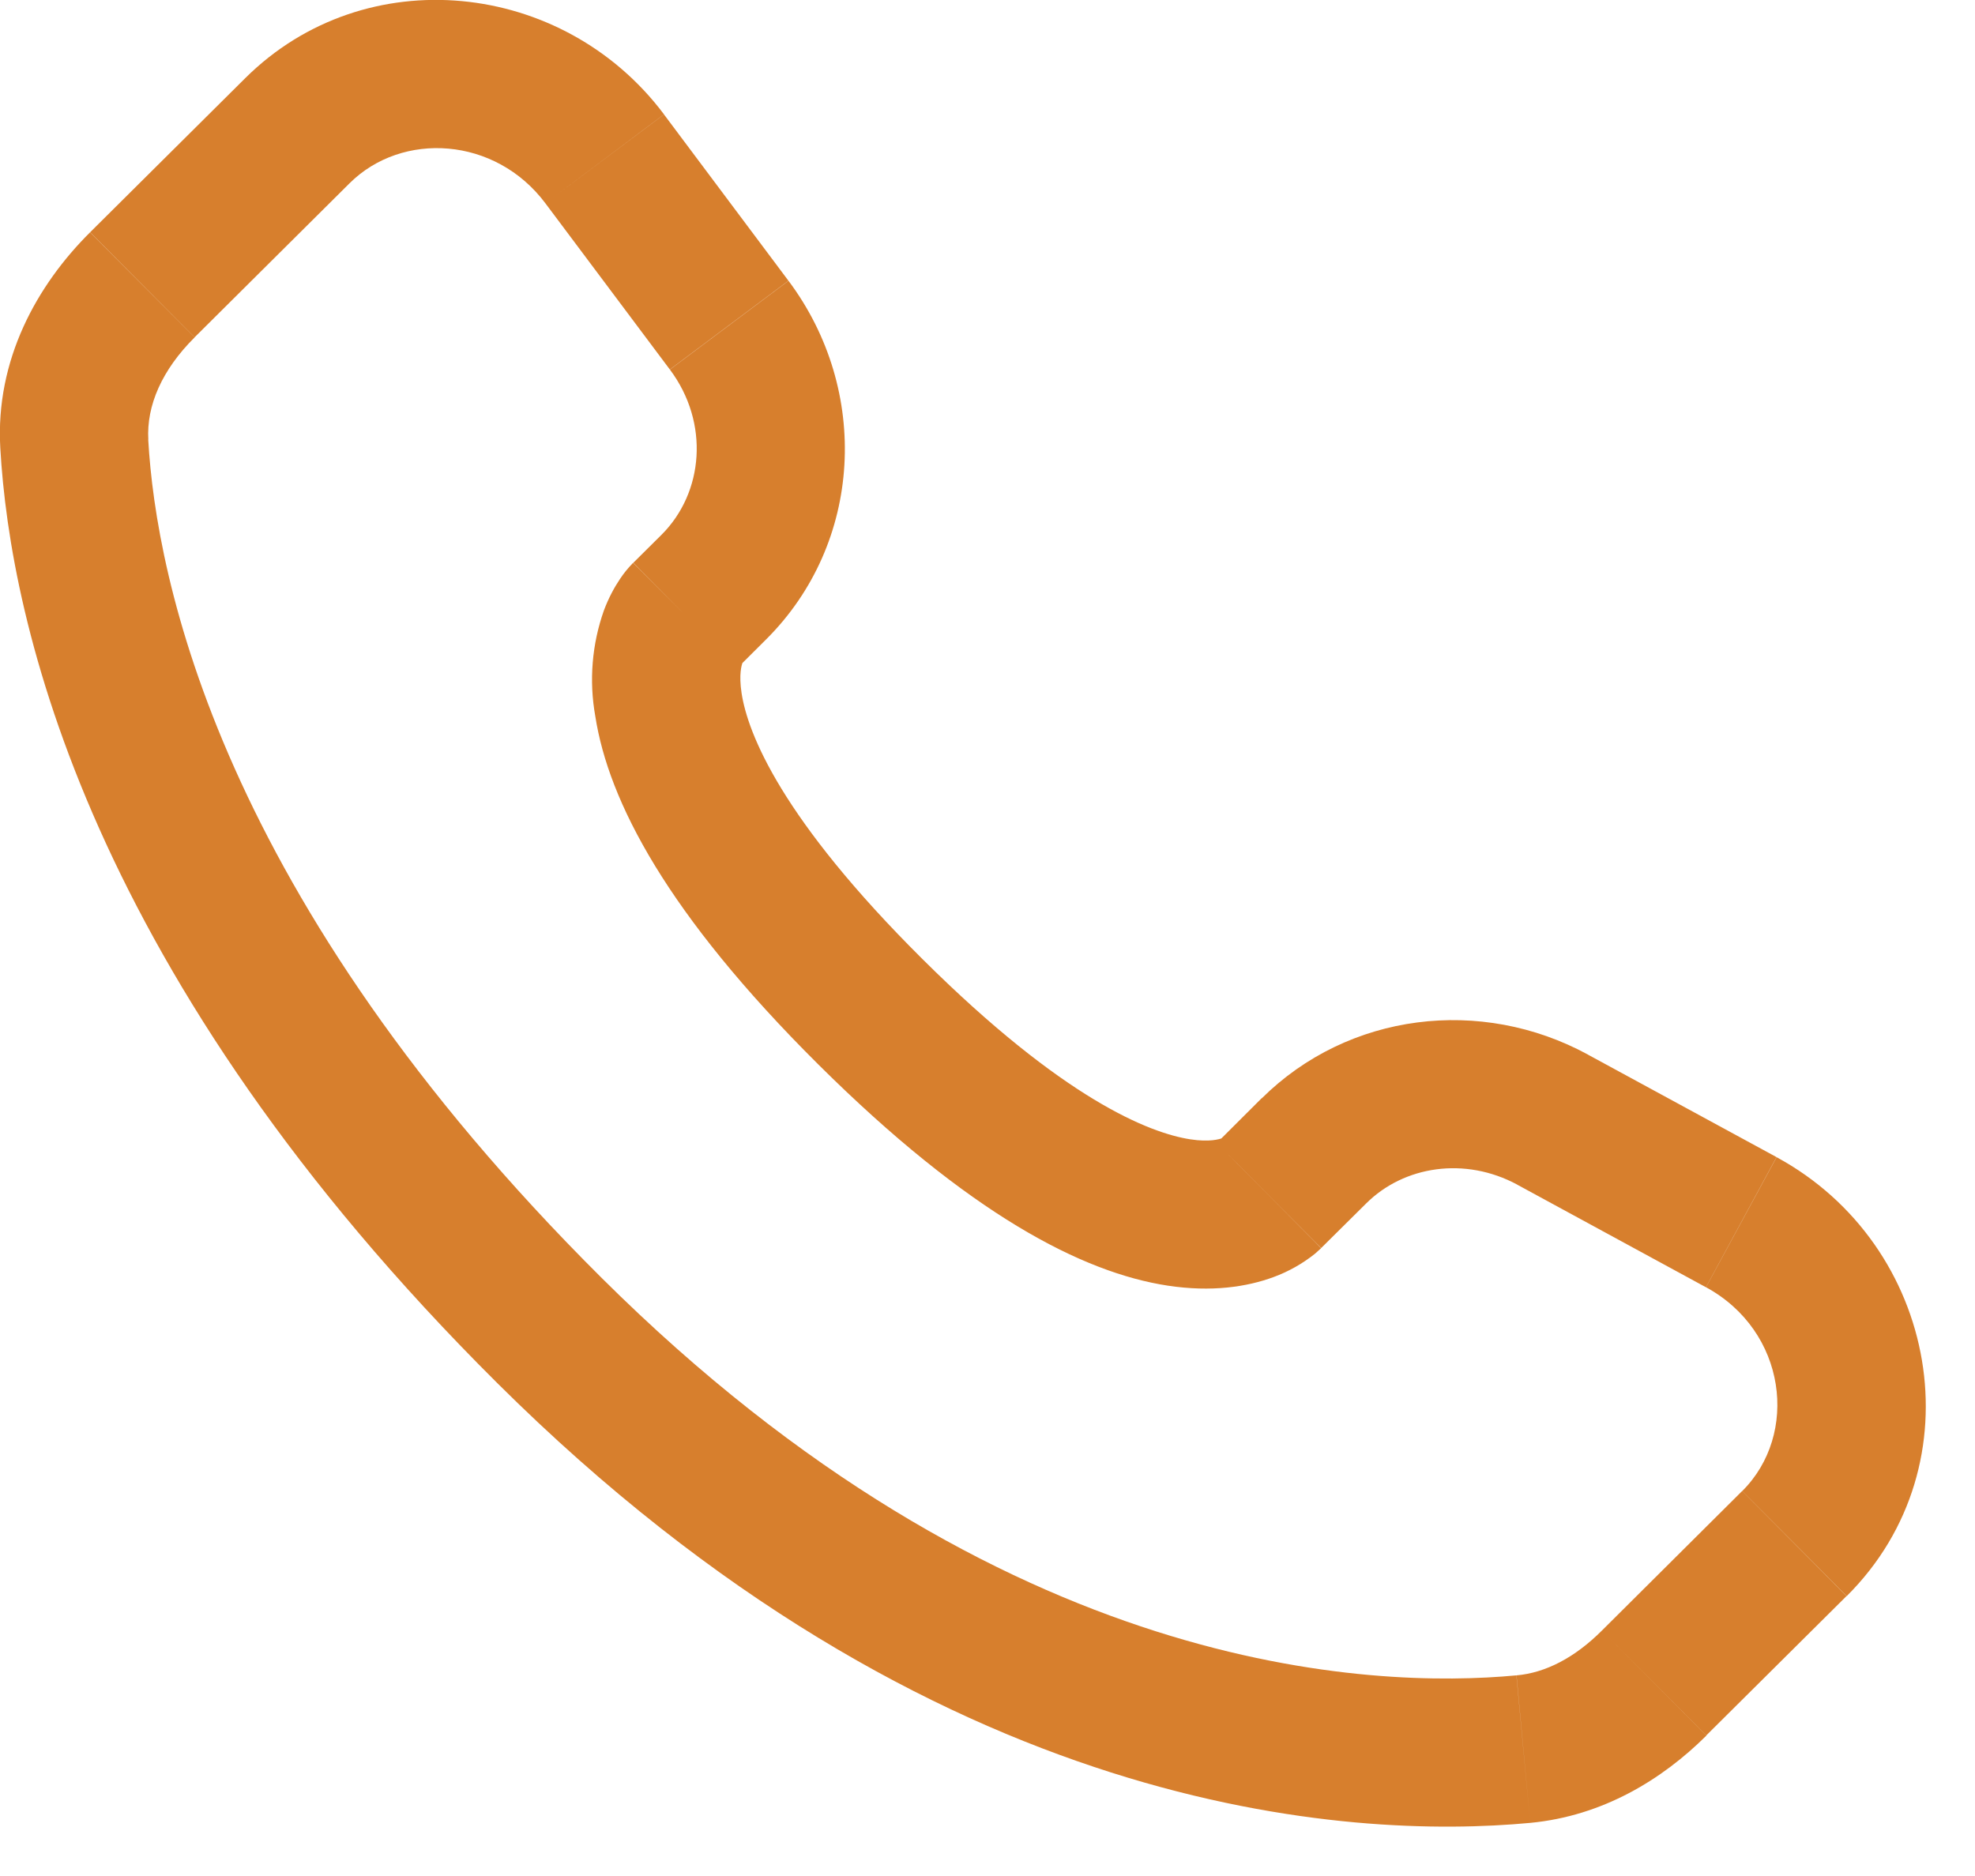 <svg width="20" height="19" viewBox="0 0 20 19" fill="none" xmlns="http://www.w3.org/2000/svg">
<path d="M13.379 12.64L13.835 12.188L12.776 11.123L12.322 11.576L13.379 12.64ZM15.364 11.998L17.275 13.037L17.99 11.719L16.08 10.681L15.364 11.998ZM17.642 15.101L16.222 16.514L17.279 17.576L18.699 16.165L17.642 15.101ZM15.356 16.968C13.906 17.104 10.156 16.983 6.094 12.944L5.036 14.008C9.468 18.415 13.687 18.631 15.496 18.462L15.356 16.968ZM6.094 12.944C2.223 9.094 1.581 5.857 1.501 4.452L0.003 4.537C0.103 6.305 0.898 9.893 5.036 14.008L6.094 12.944ZM7.469 6.764L7.756 6.478L6.7 5.415L6.413 5.7L7.469 6.764ZM7.984 2.843L6.724 1.159L5.523 2.059L6.783 3.742L7.984 2.843ZM2.483 0.792L0.913 2.352L1.971 3.416L3.54 1.856L2.483 0.792ZM6.941 6.232C6.411 5.7 6.411 5.7 6.411 5.702H6.409L6.406 5.706C6.359 5.754 6.316 5.807 6.279 5.863C6.225 5.943 6.166 6.048 6.116 6.181C5.994 6.525 5.964 6.894 6.028 7.252C6.162 8.117 6.758 9.26 8.284 10.778L9.342 9.714C7.913 8.294 7.573 7.43 7.51 7.022C7.48 6.828 7.511 6.732 7.52 6.71C7.526 6.697 7.526 6.695 7.52 6.704C7.511 6.718 7.501 6.731 7.49 6.743L7.48 6.753L7.47 6.762L6.941 6.232ZM8.284 10.778C9.811 12.296 10.96 12.889 11.826 13.021C12.269 13.088 12.626 13.034 12.897 12.934C13.049 12.878 13.191 12.798 13.317 12.697L13.367 12.652L13.374 12.646L13.377 12.643L13.378 12.642C13.378 12.642 13.379 12.64 12.85 12.108C12.32 11.576 12.323 11.575 12.323 11.575L12.325 11.573L12.327 11.572L12.333 11.566L12.343 11.556L12.381 11.527C12.39 11.521 12.388 11.521 12.374 11.528C12.349 11.537 12.251 11.569 12.054 11.539C11.64 11.475 10.77 11.134 9.342 9.714L8.284 10.778ZM6.724 1.158C5.704 -0.202 3.7 -0.418 2.483 0.792L3.54 1.856C4.072 1.327 5.016 1.382 5.523 2.059L6.724 1.158ZM1.502 4.453C1.482 4.107 1.641 3.745 1.971 3.417L0.912 2.353C0.375 2.887 -0.048 3.643 0.003 4.537L1.502 4.453ZM16.222 16.514C15.948 16.788 15.652 16.942 15.357 16.968L15.496 18.462C16.231 18.392 16.832 18.023 17.28 17.578L16.222 16.514ZM7.756 6.478C8.741 5.499 8.814 3.952 7.985 2.844L6.784 3.743C7.187 4.282 7.127 4.989 6.699 5.416L7.756 6.478ZM17.276 13.037C18.093 13.482 18.22 14.527 17.643 15.101L18.701 16.165C20.041 14.832 19.628 12.608 17.991 11.72L17.276 13.037ZM13.835 12.188C14.219 11.806 14.837 11.713 15.365 11.998L16.081 10.681C14.997 10.091 13.653 10.255 12.777 11.124L13.835 12.188Z" fill="#D77F2D"/>
</svg>
